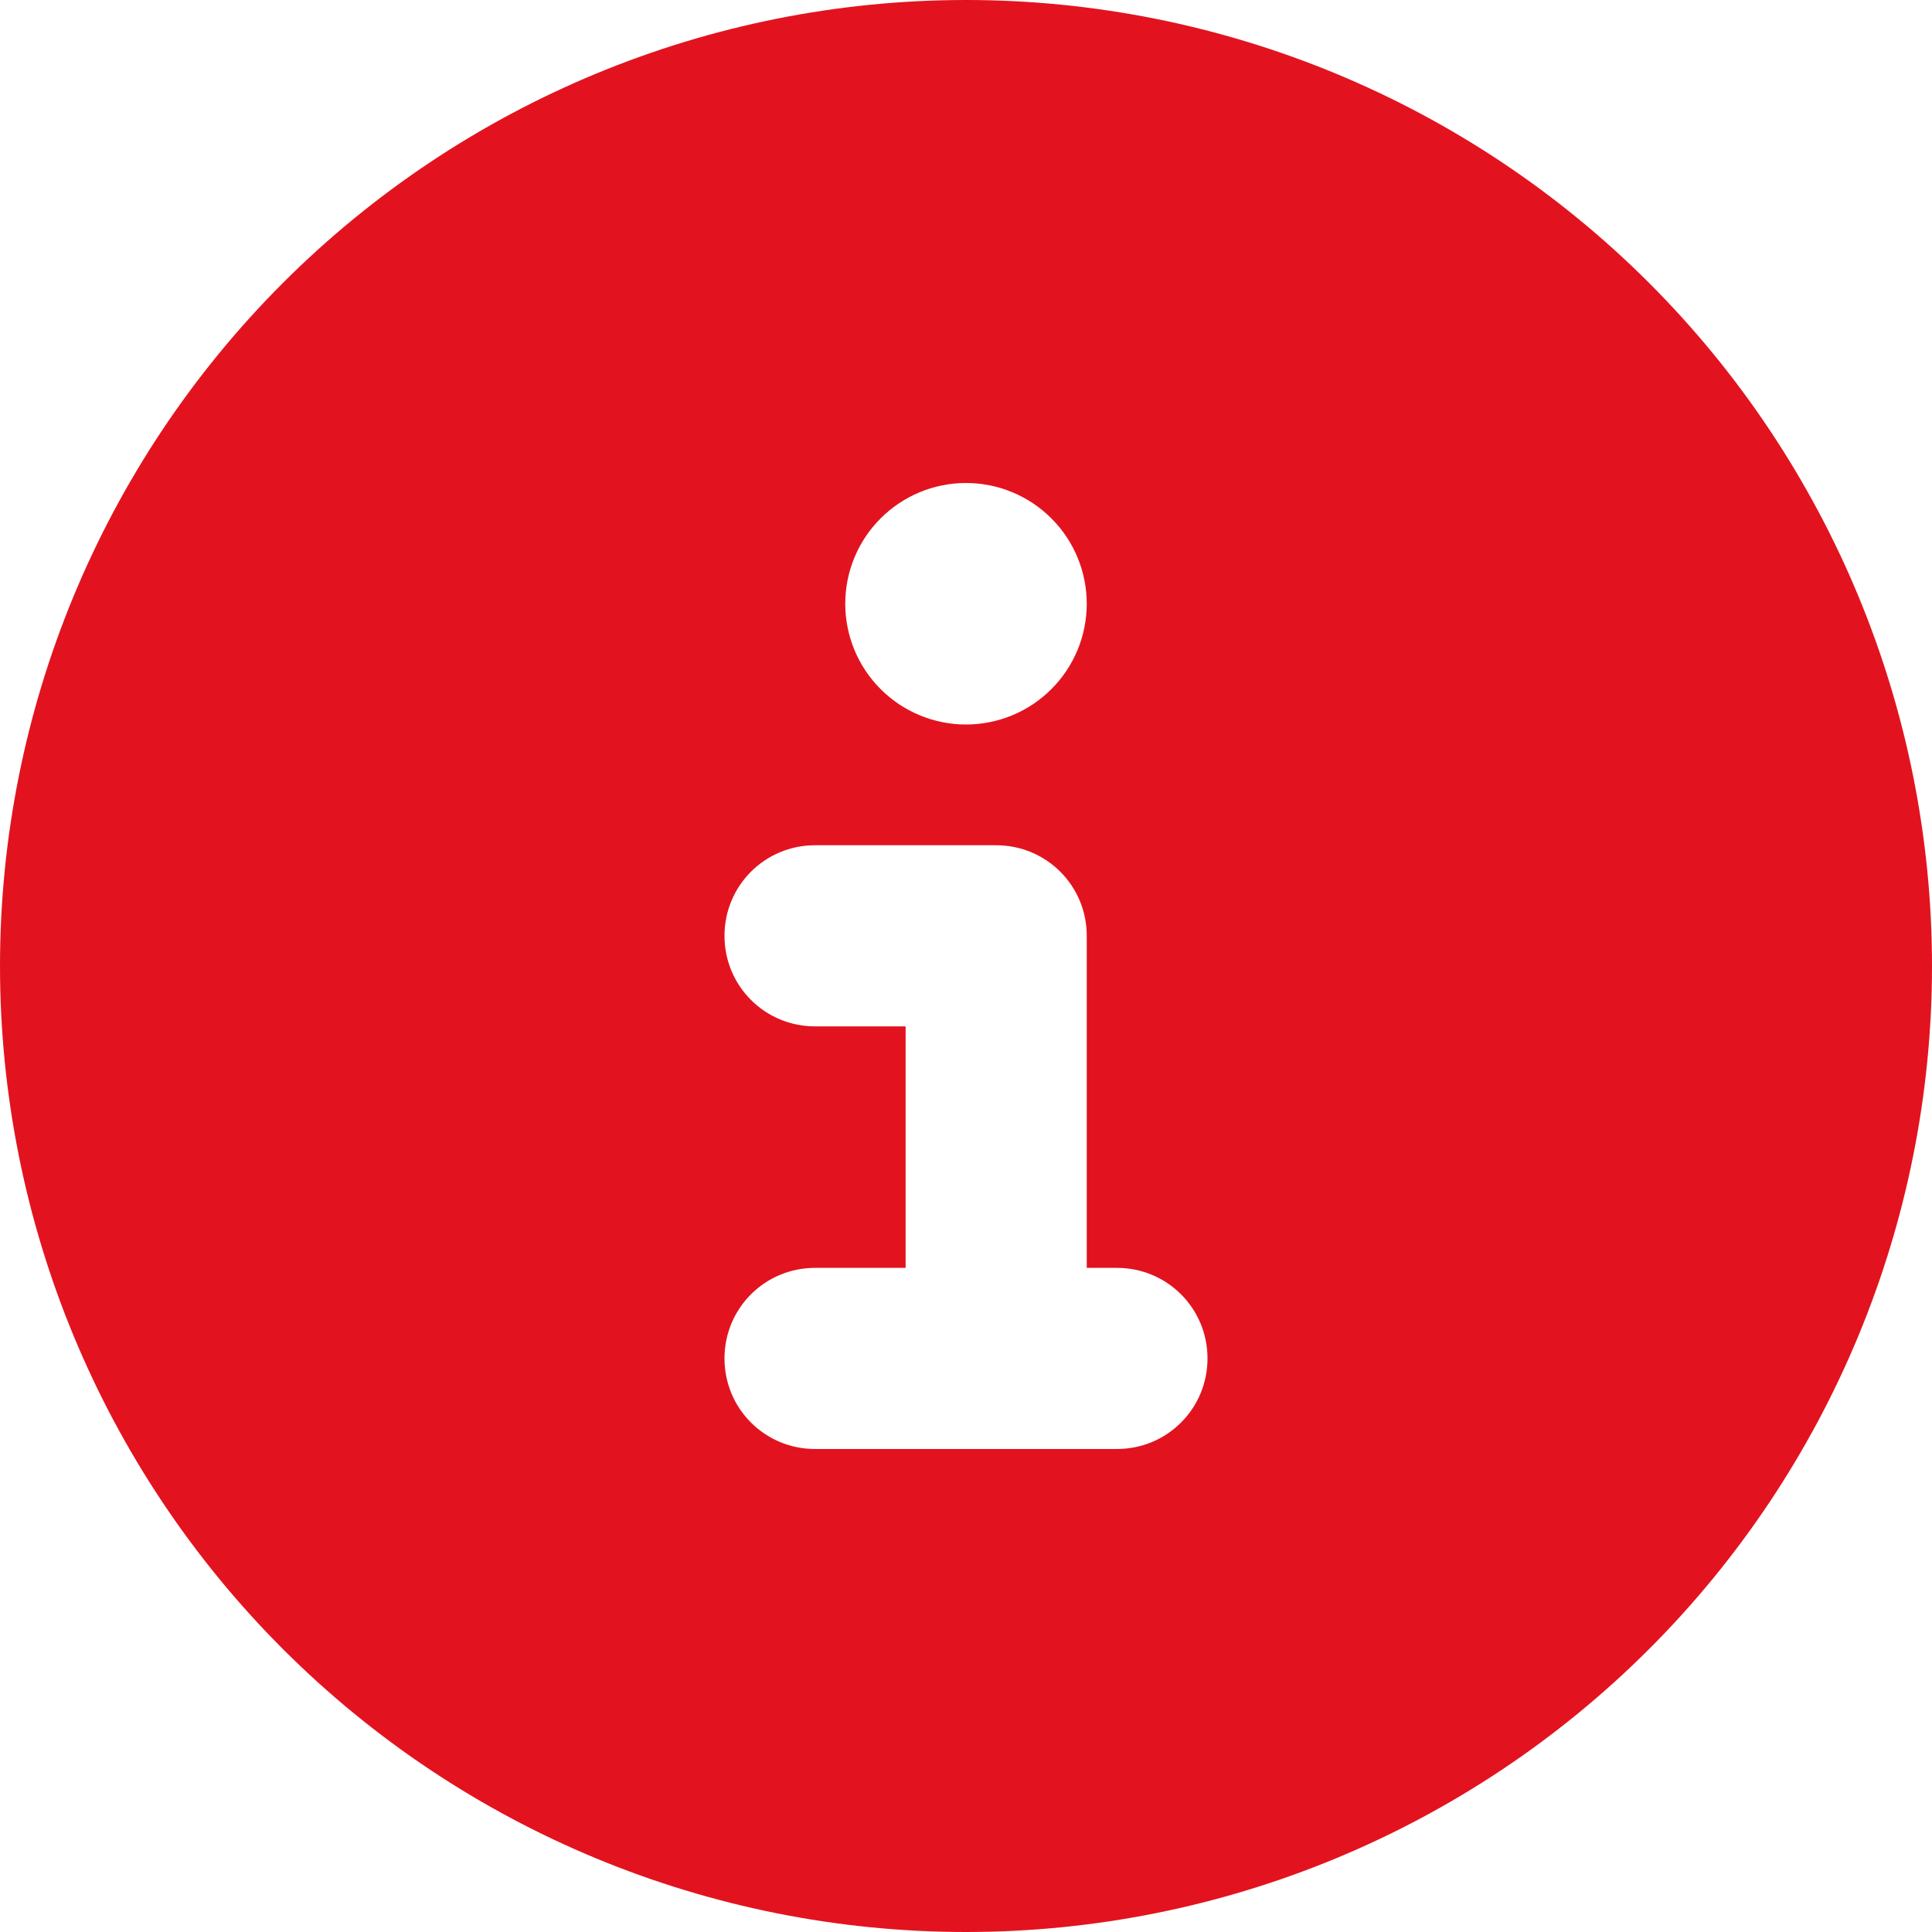 <svg width="48" height="48" viewBox="0 0 48 48" fill="none" xmlns="http://www.w3.org/2000/svg">
<g clip-path="url(#clip0_2911_3579)">
<path d="M24 48C30.365 48 36.47 45.471 40.971 40.971C45.471 36.47 48 30.365 48 24C48 17.635 45.471 11.53 40.971 7.029C36.47 2.529 30.365 0 24 0C17.635 0 11.53 2.529 7.029 7.029C2.529 11.53 0 17.635 0 24C0 30.365 2.529 36.47 7.029 40.971C11.53 45.471 17.635 48 24 48ZM20.25 31.5H22.5V25.5H20.25C19.003 25.5 18 24.497 18 23.25C18 22.003 19.003 21 20.25 21H24.75C25.997 21 27 22.003 27 23.25V31.5H27.75C28.997 31.5 30 32.503 30 33.75C30 34.997 28.997 36 27.75 36H20.25C19.003 36 18 34.997 18 33.75C18 32.503 19.003 31.5 20.25 31.5ZM24 12C24.796 12 25.559 12.316 26.121 12.879C26.684 13.441 27 14.204 27 15C27 15.796 26.684 16.559 26.121 17.121C25.559 17.684 24.796 18 24 18C23.204 18 22.441 17.684 21.879 17.121C21.316 16.559 21 15.796 21 15C21 14.204 21.316 13.441 21.879 12.879C22.441 12.316 23.204 12 24 12Z" fill="#E2131F"/>
</g>
<defs>
<clipPath id="clip0_2911_3579">
<rect width="48" height="48" fill="white"/>
</clipPath>
</defs>
</svg>
